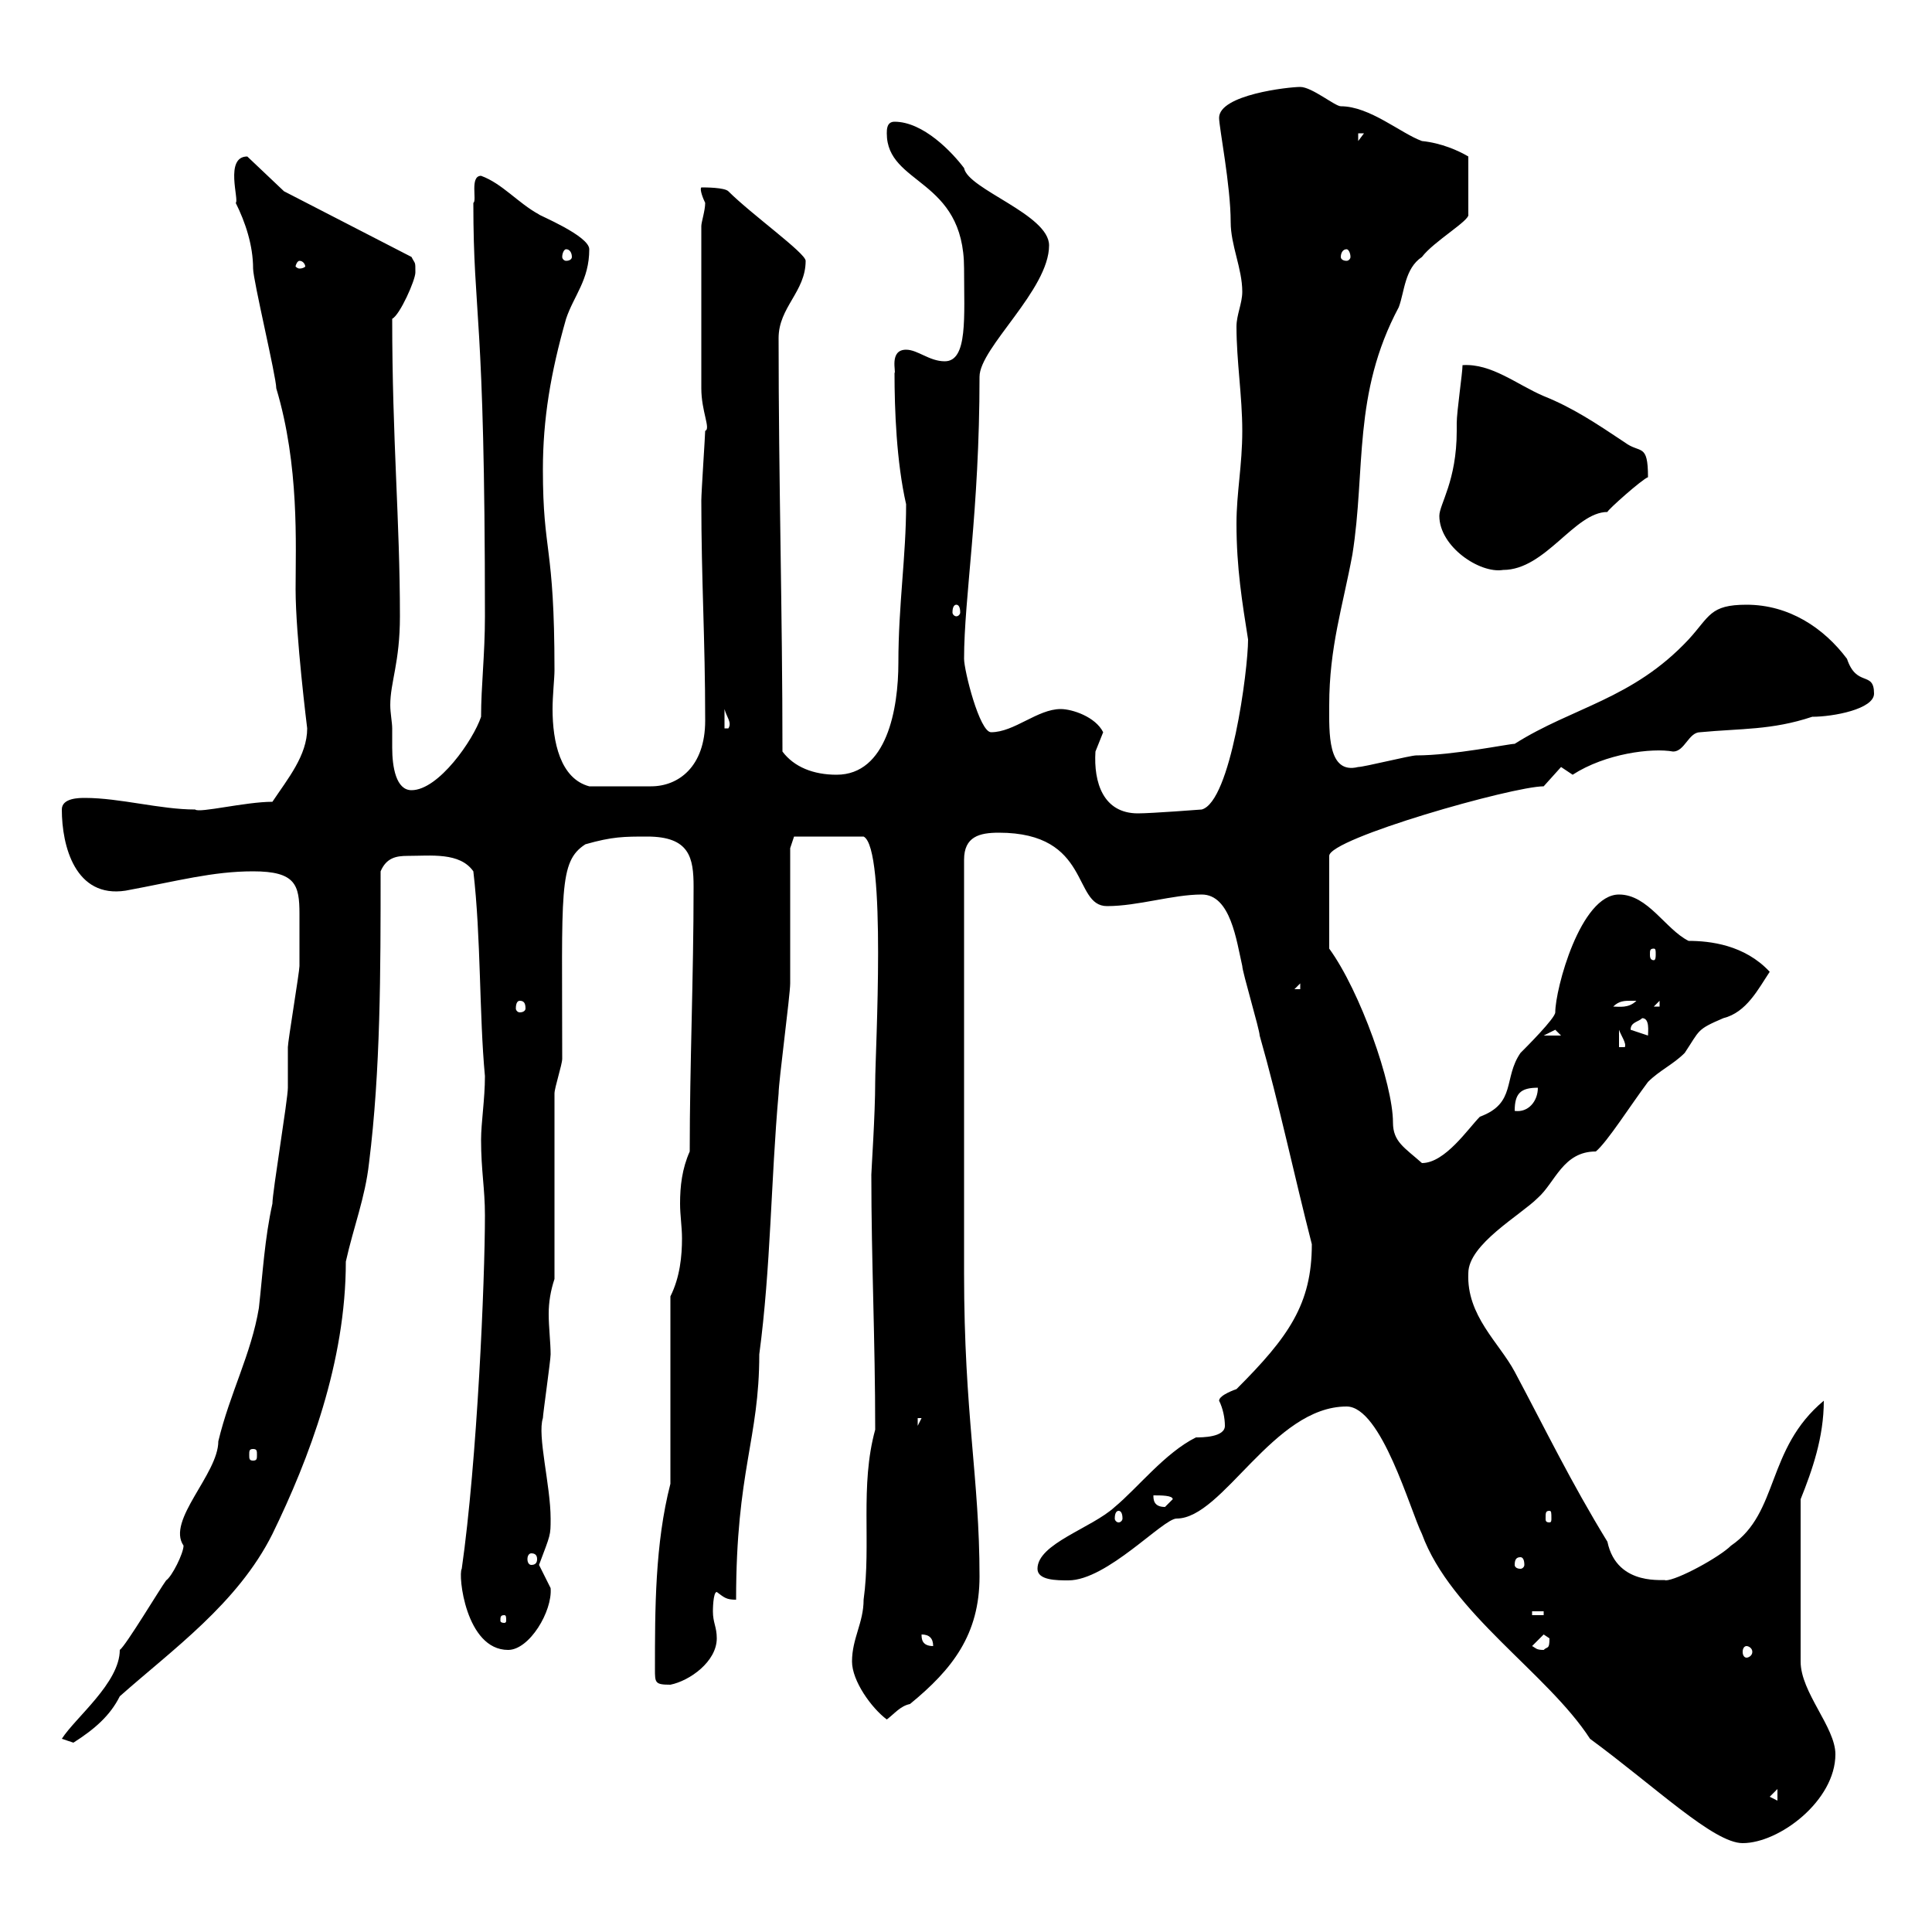 <svg xmlns="http://www.w3.org/2000/svg" xmlns:xlink="http://www.w3.org/1999/xlink" width="300" height="300"><path d="M209.10 218.40C214.50 218.40 219 234.60 220.80 238.20C225.30 250.50 240.30 259.80 246.90 270C257.10 277.50 266.10 286.20 270.60 286.20C276.30 286.20 285 279.60 285 272.40C285 268.20 279.60 262.80 279.60 258L279.60 232.80C281.40 228.30 283.20 223.20 283.20 217.50C274.20 225 276.30 234.90 268.80 240C267 241.80 260.40 245.40 258.60 245.40C258.90 245.10 251.10 246.60 249.60 239.40C243.90 230.10 240 222 235.20 213C232.80 208.50 227.70 204.30 228 197.70C228 193.20 236.10 188.70 238.80 186C241.50 183.60 242.70 178.80 247.80 178.80C249.60 177.30 253.20 171.60 255.90 168C257.70 166.20 259.80 165.30 261.60 163.50C264 159.90 263.40 159.90 267.60 158.10C271.20 157.20 273 153.60 274.80 150.90C270.90 146.70 265.50 146.10 262.20 146.10C258.60 144.30 255.90 138.90 251.40 138.90C245.40 138.90 241.50 153.60 241.50 157.20C241.50 158.10 237 162.60 236.10 163.50C233.40 167.40 235.50 171.30 229.80 173.40C228 175.20 224.40 180.60 220.80 180.60C218.10 178.20 216.30 177.30 216.30 174.30C216.30 168.30 211.20 153.90 206.40 147.30L206.40 132.90C206.40 130.20 234.90 122.10 239.70 122.10C239.70 122.10 242.40 119.10 242.40 119.10C242.40 119.10 244.20 120.30 244.20 120.30C249.30 117 256.50 116.10 259.80 116.70C261.60 116.70 262.20 113.70 264 113.70C270.30 113.10 275.10 113.40 281.40 111.30C284.70 111.30 291 110.10 291 107.70C291 104.10 288.30 106.80 286.80 102.30C283.20 97.50 277.80 93.90 271.20 93.90C265.50 93.90 265.50 95.70 262.20 99.30C253.50 108.60 244.20 109.80 235.20 115.50C234.30 115.50 225.60 117.30 219.90 117.30C219 117.30 211.80 119.10 210.90 119.10C206.10 120.30 206.40 113.70 206.40 109.50C206.40 100.50 208.50 94.20 210 86.10C212.10 72.90 210 61.20 217.20 47.70C218.10 45.30 218.10 41.70 220.80 39.90C222.60 37.50 228.30 34.20 228 33.30L228 24.30C226.50 23.40 223.80 22.20 220.80 21.90C217.50 20.70 212.70 16.50 208.20 16.50C207.30 16.50 203.70 13.50 201.90 13.50C200.10 13.50 189.30 14.70 189.30 18.30C189.30 19.80 191.10 28.80 191.10 34.50C191.10 38.10 192.90 41.70 192.90 45.30C192.90 47.10 192 48.90 192 50.70C192 56.10 192.90 61.50 192.90 66.90C192.90 72.30 192 76.50 192 81.30C192 88.20 192.90 93.60 193.80 99.30C193.80 104.10 191.10 124.50 186.60 125.70C186.60 125.70 178.80 126.30 176.70 126.30C171.30 126.30 169.80 121.50 170.10 116.70C170.10 116.70 171.30 113.70 171.30 113.70C170.10 111.30 166.50 110.10 164.70 110.10C161.10 110.10 157.50 113.70 153.90 113.70C152.10 113.70 149.70 104.10 149.70 102.30C149.70 92.70 152.10 79.50 152.10 58.50C152.10 54 162.90 45 162.90 38.10C162.90 33.30 150.30 29.40 149.70 26.10C147.90 23.70 143.40 18.90 138.90 18.90C137.70 18.90 137.70 20.10 137.70 20.70C137.70 28.80 149.70 27.60 149.70 41.70C149.70 49.20 150.30 56.10 146.70 56.10C144.30 56.10 142.50 54.30 140.70 54.30C138 54.30 139.20 57.90 138.90 57.90C138.90 63.60 139.20 71.70 140.70 78.30C140.70 86.40 139.50 93.90 139.50 102.90C139.50 110.10 137.70 120.30 129.90 120.30C126.30 120.30 123.30 119.10 121.50 116.70C121.50 95.10 120.90 74.70 120.90 52.50C120.90 47.70 125.10 45.30 125.10 40.50C125.10 39.30 116.70 33.30 113.10 29.70C112.50 29.10 109.50 29.10 108.90 29.10C108.60 29.40 109.20 30.90 109.50 31.50C109.50 32.70 108.90 34.50 108.90 35.10L108.90 60.30C108.90 63.90 110.40 66.60 109.50 66.90C109.50 67.50 108.90 76.50 108.90 77.70C108.90 90.30 109.50 99 109.50 111.90C109.50 119.10 105.30 122.10 101.10 122.10C99.30 122.10 94.80 122.10 91.50 122.10C87 120.90 85.80 115.20 85.80 110.10C85.80 108 86.10 105.30 86.10 104.10C86.10 84.30 84.30 86.10 84.30 72.90C84.30 65.10 85.50 57.90 87.90 49.50C89.10 45.90 91.50 43.50 91.50 38.70C91.50 36.60 83.40 33.30 83.70 33.30C80.40 31.50 78 28.50 74.70 27.30C72.90 27.30 74.10 31.20 73.50 31.50C73.50 49.50 75.30 47.70 75.30 95.70C75.30 101.70 74.70 106.50 74.70 111.30C73.50 114.90 68.10 122.70 63.90 122.70C61.50 122.70 60.90 119.10 60.90 116.10C60.90 114.90 60.90 113.70 60.90 113.10C60.90 112.20 60.60 110.70 60.60 109.50C60.60 105.90 62.10 102.90 62.10 95.70C62.10 80.70 60.90 68.40 60.90 49.50C62.10 48.90 64.50 43.50 64.50 42.30C64.50 40.50 64.50 41.10 63.90 39.90L44.10 29.70L38.40 24.30C34.80 24.30 37.20 31.20 36.60 31.50C38.10 34.50 39.30 38.10 39.30 41.70C39.30 43.50 42.90 58.50 42.90 60.30C46.50 72.30 45.90 84.60 45.90 91.50C45.90 98.70 47.70 113.10 47.70 113.10C47.70 117.30 44.70 120.90 42.30 124.50C38.10 124.50 30.90 126.30 30.30 125.70C24.90 125.70 18.60 123.90 13.20 123.90C12.30 123.90 9.60 123.90 9.60 125.70C9.60 131.40 11.70 139.50 19.50 138.30C27.60 136.80 33 135.30 39.30 135.30C45.90 135.30 46.50 137.40 46.50 141.90C46.50 143.70 46.50 147.90 46.50 150C46.50 150.90 44.70 161.70 44.70 162.60C44.70 163.50 44.70 168 44.70 168.90C44.70 170.70 42.30 185.10 42.30 186.90C41.10 192.30 40.80 197.70 40.20 203.10C39 210.30 35.70 216.30 33.90 223.80C33.90 228.90 25.80 236.10 28.50 240C28.50 241.20 26.70 244.80 25.80 245.40C24.90 246.60 19.50 255.60 18.60 256.20C18.60 261.30 11.70 266.70 9.60 270C9.60 270 11.40 270.60 11.40 270.60C14.70 268.50 17.10 266.40 18.60 263.40C26.70 256.20 36.90 249 42.30 238.20C48 226.50 53.70 211.50 53.70 195.90C54.90 190.50 56.70 186 57.30 180.60C59.10 166.20 59.10 150.90 59.10 135.30C60 133.20 61.50 132.90 63.30 132.90C66.90 132.90 71.40 132.30 73.50 135.30C74.70 145.50 74.40 157.50 75.30 167.10C75.30 170.70 74.70 174.30 74.70 177C74.70 181.80 75.30 184.50 75.30 188.70C75.30 198.90 74.10 226.80 71.70 243.60C71.10 244.50 72.30 256.20 78.90 256.20C82.20 256.20 85.80 250.20 85.50 246.60C85.50 246.60 83.70 243 83.70 243C85.50 238.20 85.50 238.50 85.50 235.80C85.50 230.70 83.40 222.90 84.30 220.20C84.30 219.60 85.50 211.20 85.50 210.30C85.50 208.50 85.20 206.10 85.20 204C85.20 202.20 85.50 200.40 86.10 198.60L86.10 169.80C86.10 168.90 87.30 165.30 87.30 164.40C87.30 138.30 86.70 133.80 90.90 131.10C95.10 129.90 96.90 129.90 100.50 129.90C107.10 129.90 107.70 133.20 107.70 137.70C107.70 151.80 107.10 165.30 107.10 178.80C105.90 181.50 105.60 184.20 105.60 186.90C105.60 188.70 105.90 190.50 105.90 192.30C105.90 195 105.60 198.30 104.10 201.30L104.10 230.40C101.70 239.70 101.70 249.90 101.70 259.20C101.70 261.30 101.70 261.60 104.10 261.60C107.10 261 111.30 258 111.30 254.40C111.30 252.60 110.70 252 110.70 250.20C110.70 250.20 110.70 247.20 111.30 247.20C112.50 248.10 112.80 248.40 114.30 248.40C114.30 228.30 117.90 223.50 117.90 210.30C119.70 196.80 119.70 183.30 120.90 169.80C120.90 168 122.70 154.50 122.70 152.70C122.70 150 122.70 134.70 122.70 131.70L123.30 129.90L134.10 129.90C137.70 131.70 135.90 163.50 135.90 168C135.90 173.10 135.30 181.80 135.30 182.40C135.30 195.90 135.90 207.90 135.90 222C133.50 230.70 135.30 239.70 134.10 248.40C134.10 252 132.30 254.40 132.30 258C132.30 261 135.30 265.20 137.70 267C138.90 266.10 139.80 264.90 141.30 264.60C147.90 259.20 152.10 253.80 152.10 244.80C152.10 229.50 149.70 219.60 149.70 197.70L149.70 133.50C149.70 129.90 152.10 129.30 155.10 129.30C169.50 129.30 166.50 140.70 171.90 140.70C176.70 140.70 182.10 138.90 186.60 138.90C191.10 138.90 192 146.10 192.90 150C192.90 150.90 195.60 159.90 195.60 160.80C198.60 171.30 201 182.70 203.70 193.20C203.70 202.50 200.10 207.60 192 215.70C192 215.70 189.30 216.60 189.30 217.50C189.90 218.70 190.20 220.20 190.20 221.40C190.20 223.20 186.60 223.20 185.70 223.20C180.90 225.60 176.70 231 173.10 234C169.50 237.30 161.10 239.70 161.10 243.60C161.10 245.40 164.10 245.40 165.90 245.40C171.90 245.40 180.60 235.80 182.70 235.80C189.90 235.80 197.70 218.40 209.10 218.40ZM274.80 279L276 277.80L276 279.60ZM237.90 255.60L239.70 253.80C239.70 253.80 240.60 254.40 240.60 254.40C240.60 256.20 240.30 255.60 239.70 256.20C238.50 256.20 238.50 255.90 237.90 255.60ZM271.20 255.60C271.50 255.60 272.10 255.90 272.10 256.50C272.10 257.10 271.50 257.40 271.20 257.40C270.90 257.40 270.60 257.10 270.60 256.50C270.60 255.90 270.90 255.60 271.20 255.60ZM143.10 253.80C144.30 253.80 144.90 254.40 144.90 255.60C143.10 255.60 143.10 254.40 143.10 253.80ZM78.30 250.80C78.60 250.80 78.60 251.10 78.60 251.70C78.60 251.70 78.60 252 78.30 252C77.70 252 77.70 251.70 77.70 251.70C77.70 251.10 77.70 250.80 78.30 250.80ZM237.90 250.20L239.70 250.20L239.70 250.80L237.90 250.80ZM236.10 241.80C236.40 241.80 236.70 242.10 236.70 243C236.70 243.30 236.40 243.60 236.10 243.60C235.50 243.60 235.20 243.30 235.20 243C235.20 242.10 235.50 241.80 236.10 241.80ZM82.50 241.20C83.10 241.20 83.40 241.50 83.40 242.10C83.40 242.70 83.10 243 82.50 243C82.20 243 81.90 242.70 81.90 242.10C81.90 241.50 82.20 241.20 82.50 241.20ZM173.70 234.60C174 234.60 174.30 234.90 174.30 235.80C174.30 236.10 174 236.40 173.70 236.40C173.40 236.40 173.10 236.10 173.10 235.80C173.10 234.90 173.40 234.60 173.70 234.60ZM240.60 234.60C240.90 234.60 240.90 234.90 240.90 235.80C240.90 236.10 240.90 236.40 240.60 236.40C240 236.40 240 236.10 240 235.80C240 234.90 240 234.60 240.60 234.60ZM179.10 232.20C180.30 232.20 182.10 232.20 182.10 232.80C182.10 232.80 180.90 234 180.90 234C179.10 234 179.10 232.80 179.10 232.20ZM39.30 225C39.90 225 39.90 225.30 39.90 225.90C39.90 226.50 39.90 226.80 39.30 226.80C38.70 226.80 38.70 226.50 38.70 225.90C38.70 225.30 38.70 225 39.30 225ZM142.50 220.20L143.10 220.20L142.50 221.40ZM238.80 168.90C238.80 171 237.30 172.80 235.20 172.50C235.20 169.80 236.10 168.90 238.80 168.90ZM251.40 159.90C251.70 160.80 252.60 162 252.30 162.60L251.40 162.60ZM241.50 159.90C241.50 159.90 242.40 160.80 242.40 160.80L239.70 160.80C239.70 160.80 241.50 159.90 241.50 159.90ZM253.20 159.90C253.20 158.70 254.40 158.70 255 158.10C256.20 158.10 255.90 160.20 255.90 160.80C255.90 160.80 253.20 159.90 253.20 159.90ZM80.70 155.40C81.30 155.40 81.60 155.70 81.60 156.60C81.60 156.90 81.30 157.20 80.70 157.20C80.40 157.20 80.10 156.90 80.10 156.60C80.10 155.70 80.40 155.40 80.70 155.40ZM253.20 155.40C253.20 155.40 254.10 155.40 254.10 155.40C252.90 156.60 251.40 156.30 250.50 156.30C251.40 155.40 252.30 155.40 253.20 155.40ZM257.70 155.40L257.70 156.30L256.80 156.30ZM201.90 152.70L201.90 153.60L201 153.60ZM256.80 147.30C257.10 147.30 257.10 147.60 257.10 148.20C257.10 148.50 257.10 149.10 256.80 149.10C256.20 149.10 256.20 148.50 256.20 148.20C256.20 147.60 256.20 147.30 256.80 147.30ZM112.50 110.10C112.80 111.30 113.70 112.20 113.10 113.10L112.50 113.10ZM148.50 93.90C148.80 93.90 149.10 94.20 149.10 95.10C149.10 95.40 148.80 95.70 148.50 95.70C148.20 95.70 147.90 95.40 147.90 95.10C147.90 94.20 148.20 93.90 148.50 93.90ZM223.50 80.10C223.50 84.90 229.80 89.10 233.40 88.50C240 88.50 244.50 79.50 249.60 79.50C249.60 79.20 255 74.40 255.90 74.10C255.90 68.70 254.70 70.50 252.30 68.70C247.80 65.70 244.20 63.30 239.70 61.50C235.50 59.70 231.60 56.40 227.10 56.70C227.10 57.90 226.20 63.90 226.20 65.70C226.20 65.70 226.20 66.90 226.20 66.90C226.20 74.70 223.50 78.30 223.50 80.10ZM46.50 40.50C47.10 40.50 47.40 41.10 47.40 41.40C47.40 41.40 47.10 41.70 46.50 41.70C46.20 41.70 45.90 41.40 45.90 41.40C45.90 41.10 46.20 40.50 46.50 40.50ZM87.90 38.70C88.50 38.70 88.80 39.30 88.80 39.90C88.80 40.20 88.50 40.50 87.90 40.50C87.60 40.50 87.30 40.20 87.30 39.90C87.30 39.30 87.60 38.70 87.90 38.70ZM209.10 38.70C209.40 38.70 209.70 39.30 209.70 39.90C209.70 40.20 209.40 40.50 209.10 40.50C208.50 40.50 208.20 40.20 208.20 39.90C208.20 39.30 208.50 38.70 209.10 38.70ZM210.90 20.70L211.80 20.70L210.90 21.90Z"/></svg>